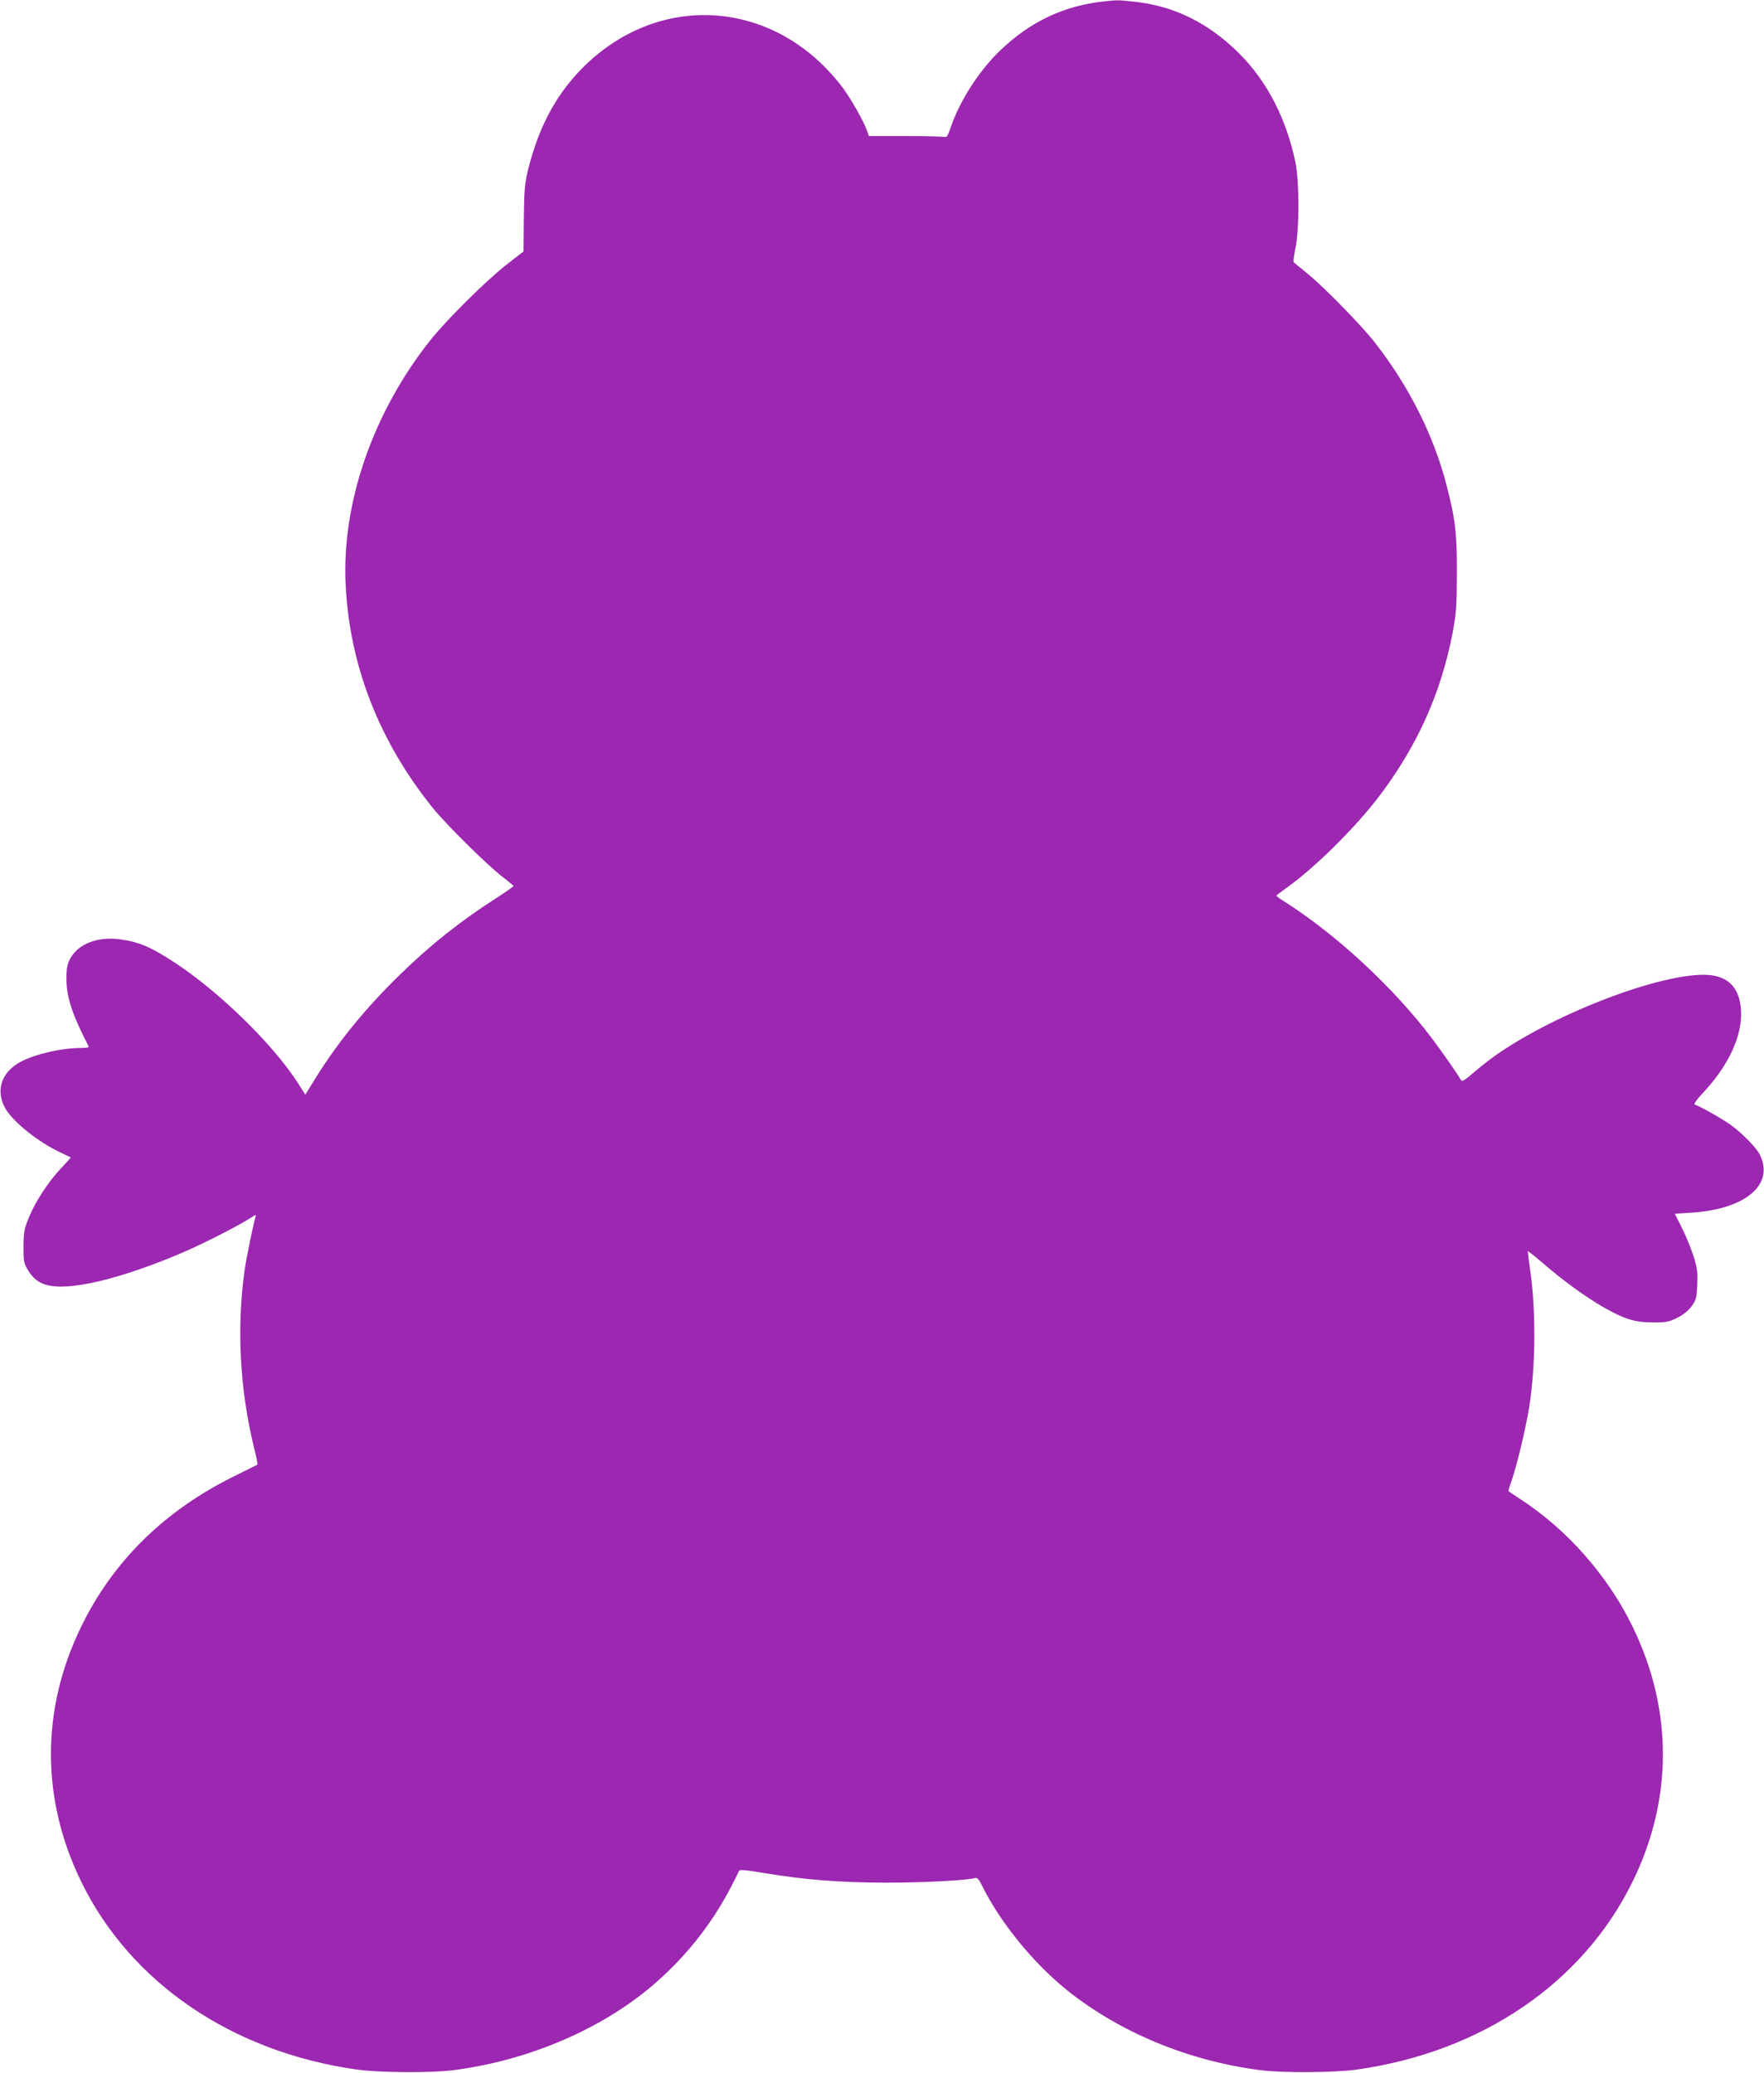 <?xml version="1.0" standalone="no"?>
<!DOCTYPE svg PUBLIC "-//W3C//DTD SVG 20010904//EN"
 "http://www.w3.org/TR/2001/REC-SVG-20010904/DTD/svg10.dtd">
<svg version="1.0" xmlns="http://www.w3.org/2000/svg"
 width="1089pt" height="1280pt" viewBox="0 0 1089 1280"
 preserveAspectRatio="xMidYMid meet">
<g transform="translate(0,1280) scale(0.1,-0.1)"
fill="#9c27b0" stroke="none">
<path d="M6830 12793 c-256 -25 -467 -124 -655 -304 -132 -127 -251 -313 -306
-476 -16 -48 -25 -63 -36 -59 -8 3 -117 6 -242 6 l-227 0 -13 37 c-21 58 -98
193 -146 258 -418 558 -1152 606 -1628 106 -151 -159 -253 -354 -315 -601 -23
-94 -26 -127 -28 -308 l-2 -204 -109 -85 c-127 -100 -370 -342 -466 -463 -355
-447 -549 -1007 -523 -1513 25 -498 207 -964 537 -1374 81 -101 335 -352 427
-423 39 -30 71 -57 72 -60 0 -3 -48 -37 -107 -75 -227 -146 -405 -288 -597
-475 -209 -204 -381 -415 -516 -633 l-65 -105 -46 72 c-152 237 -480 558 -754
739 -152 100 -224 131 -338 147 -142 21 -266 -27 -314 -119 -18 -35 -23 -60
-23 -124 0 -113 36 -221 138 -419 2 -5 -20 -8 -50 -8 -128 0 -307 -44 -389
-96 -106 -66 -135 -175 -75 -279 50 -84 201 -205 341 -271 33 -16 61 -29 62
-29 1 -1 -25 -30 -58 -65 -81 -86 -160 -207 -200 -305 -30 -72 -33 -90 -34
-181 0 -95 2 -103 30 -149 44 -72 103 -99 209 -98 163 2 433 78 736 207 138
59 354 169 435 222 23 15 28 16 23 3 -10 -26 -56 -250 -67 -324 -51 -356 -31
-741 56 -1097 15 -59 25 -109 22 -110 -2 -2 -70 -35 -150 -75 -427 -212 -744
-525 -939 -928 -248 -510 -247 -1062 1 -1571 304 -625 933 -1053 1704 -1161
137 -19 454 -21 590 -4 453 57 899 244 1220 512 203 170 372 379 492 609 28
52 52 101 54 108 4 11 34 9 159 -12 256 -42 460 -58 750 -59 229 0 499 14 551
29 12 3 24 -10 42 -48 110 -224 315 -476 522 -643 328 -263 755 -440 1200
-496 136 -17 453 -15 590 4 771 108 1398 535 1704 1161 249 507 249 1061 1
1571 -152 314 -401 598 -690 787 -41 27 -76 51 -77 52 -2 2 6 29 18 62 34 98
87 321 109 454 41 257 43 606 5 859 -8 57 -14 105 -13 107 2 1 51 -38 108 -87
190 -162 384 -288 509 -331 49 -16 90 -22 157 -22 82 -1 97 3 150 29 39 20 68
45 89 73 27 39 30 53 33 133 3 75 0 101 -23 174 -16 48 -47 126 -71 173 -24
48 -44 87 -44 88 0 1 44 4 98 7 339 21 520 175 425 361 -23 44 -110 132 -178
181 -53 38 -189 115 -223 126 -7 2 10 27 44 64 166 175 252 361 242 521 -8
126 -70 198 -182 213 -244 33 -895 -202 -1293 -467 -47 -30 -121 -87 -165
-125 -70 -60 -82 -67 -90 -53 -19 35 -123 183 -182 261 -233 307 -578 628
-893 830 -35 22 -63 42 -63 45 0 3 24 21 53 42 178 124 439 382 588 581 231
308 374 627 446 996 23 122 26 160 27 366 1 252 -9 338 -64 550 -78 304 -229
605 -438 875 -82 106 -310 340 -417 428 -44 36 -83 69 -88 72 -4 3 1 42 10 86
25 112 25 415 0 534 -57 270 -176 500 -347 670 -188 188 -402 294 -650 320
-95 10 -105 10 -170 3z"/>
</g>
</svg>
